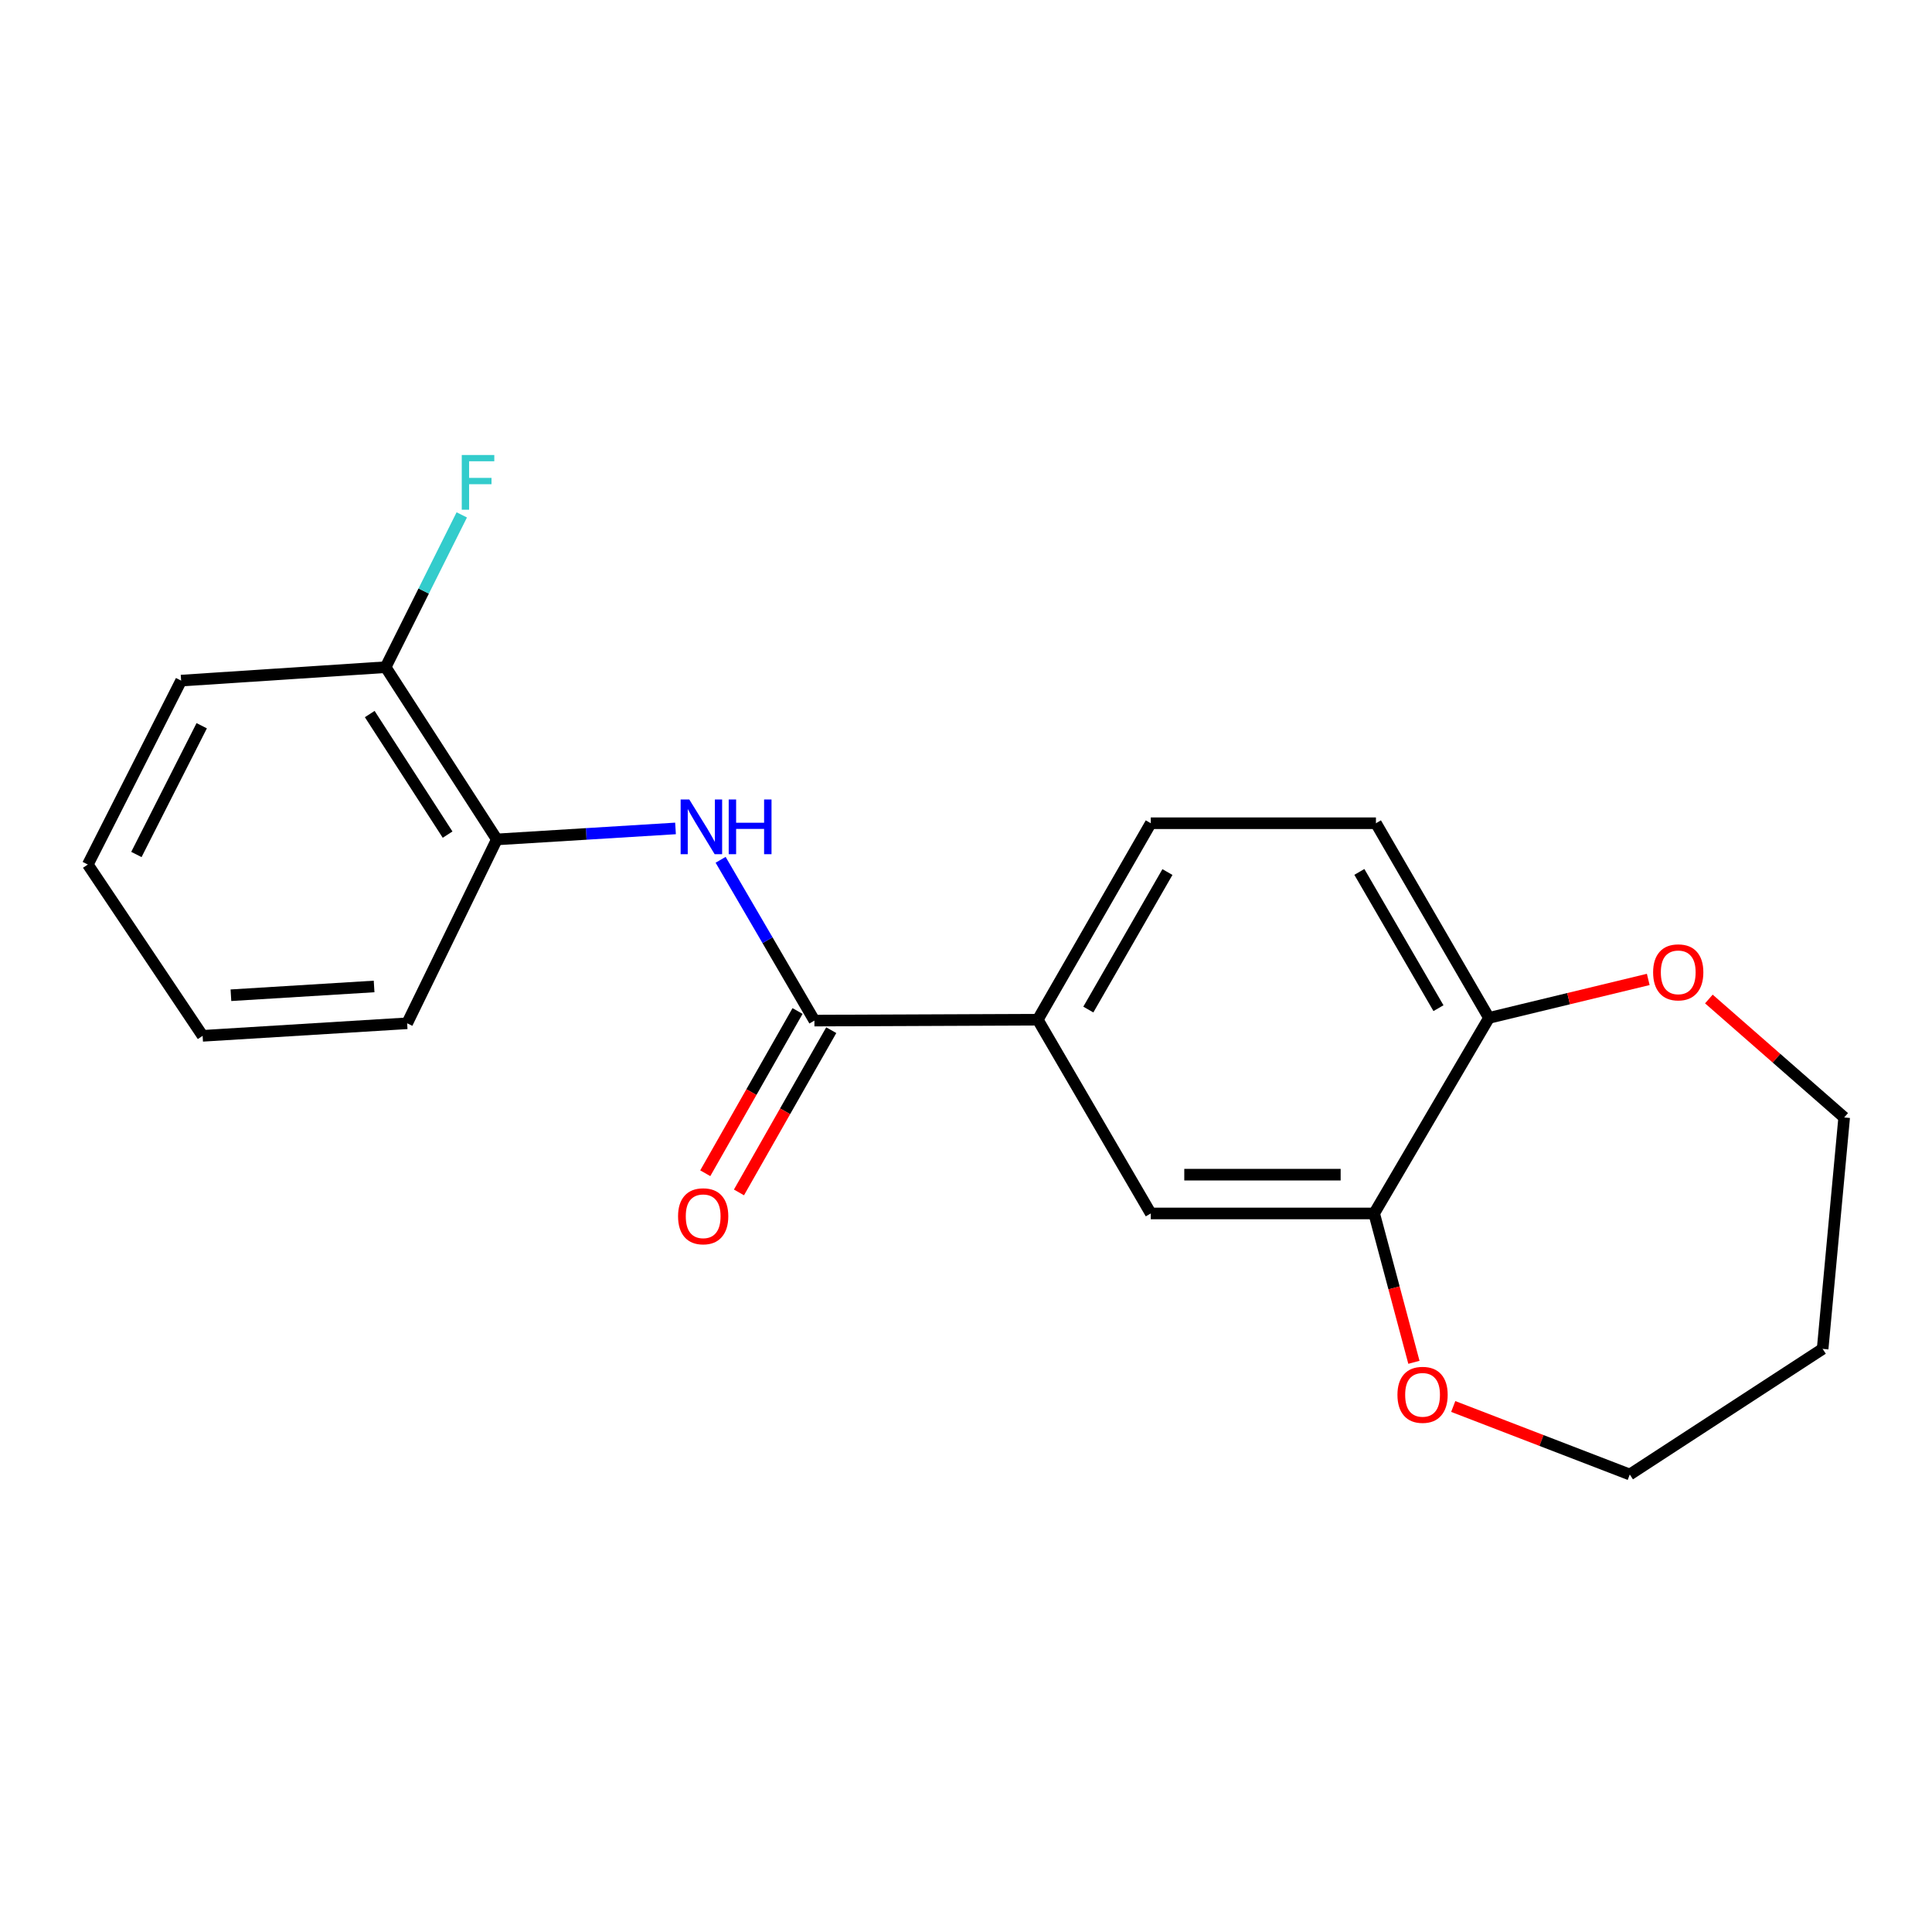 <?xml version='1.0' encoding='iso-8859-1'?>
<svg version='1.1' baseProfile='full'
              xmlns='http://www.w3.org/2000/svg'
                      xmlns:rdkit='http://www.rdkit.org/xml'
                      xmlns:xlink='http://www.w3.org/1999/xlink'
                  xml:space='preserve'
width='1000px' height='1000px' viewBox='0 0 1000 1000'>
<!-- END OF HEADER -->
<rect style='opacity:1.0;fill:#FFFFFF;stroke:none' width='1000' height='1000' x='0' y='0'> </rect>
<path class='bond-0' d='M 421.533,528.258 L 397.261,486.645' style='fill:none;fill-rule:evenodd;stroke:#000000;stroke-width:6px;stroke-linecap:butt;stroke-linejoin:miter;stroke-opacity:1' />
<path class='bond-0' d='M 397.261,486.645 L 372.989,445.032' style='fill:none;fill-rule:evenodd;stroke:#0000FF;stroke-width:6px;stroke-linecap:butt;stroke-linejoin:miter;stroke-opacity:1' />
<path class='bond-1' d='M 421.533,528.258 L 537.143,527.79' style='fill:none;fill-rule:evenodd;stroke:#000000;stroke-width:6px;stroke-linecap:butt;stroke-linejoin:miter;stroke-opacity:1' />
<path class='bond-7' d='M 412.81,523.296 L 388.925,565.282' style='fill:none;fill-rule:evenodd;stroke:#000000;stroke-width:6px;stroke-linecap:butt;stroke-linejoin:miter;stroke-opacity:1' />
<path class='bond-7' d='M 388.925,565.282 L 365.041,607.269' style='fill:none;fill-rule:evenodd;stroke:#FF0000;stroke-width:6px;stroke-linecap:butt;stroke-linejoin:miter;stroke-opacity:1' />
<path class='bond-7' d='M 430.256,533.22 L 406.371,575.207' style='fill:none;fill-rule:evenodd;stroke:#000000;stroke-width:6px;stroke-linecap:butt;stroke-linejoin:miter;stroke-opacity:1' />
<path class='bond-7' d='M 406.371,575.207 L 382.487,617.193' style='fill:none;fill-rule:evenodd;stroke:#FF0000;stroke-width:6px;stroke-linecap:butt;stroke-linejoin:miter;stroke-opacity:1' />
<path class='bond-3' d='M 349.645,428.793 L 303.408,431.637' style='fill:none;fill-rule:evenodd;stroke:#0000FF;stroke-width:6px;stroke-linecap:butt;stroke-linejoin:miter;stroke-opacity:1' />
<path class='bond-3' d='M 303.408,431.637 L 257.172,434.481' style='fill:none;fill-rule:evenodd;stroke:#000000;stroke-width:6px;stroke-linecap:butt;stroke-linejoin:miter;stroke-opacity:1' />
<path class='bond-4' d='M 537.143,527.79 L 595.639,628.079' style='fill:none;fill-rule:evenodd;stroke:#000000;stroke-width:6px;stroke-linecap:butt;stroke-linejoin:miter;stroke-opacity:1' />
<path class='bond-10' d='M 537.143,527.79 L 595.639,426.107' style='fill:none;fill-rule:evenodd;stroke:#000000;stroke-width:6px;stroke-linecap:butt;stroke-linejoin:miter;stroke-opacity:1' />
<path class='bond-10' d='M 563.315,522.546 L 604.262,451.368' style='fill:none;fill-rule:evenodd;stroke:#000000;stroke-width:6px;stroke-linecap:butt;stroke-linejoin:miter;stroke-opacity:1' />
<path class='bond-2' d='M 711.26,628.079 L 595.639,628.079' style='fill:none;fill-rule:evenodd;stroke:#000000;stroke-width:6px;stroke-linecap:butt;stroke-linejoin:miter;stroke-opacity:1' />
<path class='bond-2' d='M 693.917,608.008 L 612.982,608.008' style='fill:none;fill-rule:evenodd;stroke:#000000;stroke-width:6px;stroke-linecap:butt;stroke-linejoin:miter;stroke-opacity:1' />
<path class='bond-6' d='M 711.26,628.079 L 721.551,666.605' style='fill:none;fill-rule:evenodd;stroke:#000000;stroke-width:6px;stroke-linecap:butt;stroke-linejoin:miter;stroke-opacity:1' />
<path class='bond-6' d='M 721.551,666.605 L 731.842,705.131' style='fill:none;fill-rule:evenodd;stroke:#FF0000;stroke-width:6px;stroke-linecap:butt;stroke-linejoin:miter;stroke-opacity:1' />
<path class='bond-20' d='M 711.26,628.079 L 770.682,526.864' style='fill:none;fill-rule:evenodd;stroke:#000000;stroke-width:6px;stroke-linecap:butt;stroke-linejoin:miter;stroke-opacity:1' />
<path class='bond-9' d='M 257.172,434.481 L 199.601,345.332' style='fill:none;fill-rule:evenodd;stroke:#000000;stroke-width:6px;stroke-linecap:butt;stroke-linejoin:miter;stroke-opacity:1' />
<path class='bond-9' d='M 231.675,431.997 L 191.376,369.593' style='fill:none;fill-rule:evenodd;stroke:#000000;stroke-width:6px;stroke-linecap:butt;stroke-linejoin:miter;stroke-opacity:1' />
<path class='bond-16' d='M 257.172,434.481 L 210.741,529.652' style='fill:none;fill-rule:evenodd;stroke:#000000;stroke-width:6px;stroke-linecap:butt;stroke-linejoin:miter;stroke-opacity:1' />
<path class='bond-5' d='M 770.682,526.864 L 712.186,426.107' style='fill:none;fill-rule:evenodd;stroke:#000000;stroke-width:6px;stroke-linecap:butt;stroke-linejoin:miter;stroke-opacity:1' />
<path class='bond-5' d='M 744.55,521.828 L 703.602,451.298' style='fill:none;fill-rule:evenodd;stroke:#000000;stroke-width:6px;stroke-linecap:butt;stroke-linejoin:miter;stroke-opacity:1' />
<path class='bond-8' d='M 770.682,526.864 L 811.907,516.908' style='fill:none;fill-rule:evenodd;stroke:#000000;stroke-width:6px;stroke-linecap:butt;stroke-linejoin:miter;stroke-opacity:1' />
<path class='bond-8' d='M 811.907,516.908 L 853.132,506.951' style='fill:none;fill-rule:evenodd;stroke:#FF0000;stroke-width:6px;stroke-linecap:butt;stroke-linejoin:miter;stroke-opacity:1' />
<path class='bond-14' d='M 752.19,727.994 L 797.882,745.598' style='fill:none;fill-rule:evenodd;stroke:#FF0000;stroke-width:6px;stroke-linecap:butt;stroke-linejoin:miter;stroke-opacity:1' />
<path class='bond-14' d='M 797.882,745.598 L 843.574,763.203' style='fill:none;fill-rule:evenodd;stroke:#000000;stroke-width:6px;stroke-linecap:butt;stroke-linejoin:miter;stroke-opacity:1' />
<path class='bond-15' d='M 884.506,517.081 L 919.526,547.736' style='fill:none;fill-rule:evenodd;stroke:#FF0000;stroke-width:6px;stroke-linecap:butt;stroke-linejoin:miter;stroke-opacity:1' />
<path class='bond-15' d='M 919.526,547.736 L 954.545,578.392' style='fill:none;fill-rule:evenodd;stroke:#000000;stroke-width:6px;stroke-linecap:butt;stroke-linejoin:miter;stroke-opacity:1' />
<path class='bond-12' d='M 199.601,345.332 L 219.306,305.918' style='fill:none;fill-rule:evenodd;stroke:#000000;stroke-width:6px;stroke-linecap:butt;stroke-linejoin:miter;stroke-opacity:1' />
<path class='bond-12' d='M 219.306,305.918 L 239.011,266.504' style='fill:none;fill-rule:evenodd;stroke:#33CCCC;stroke-width:6px;stroke-linecap:butt;stroke-linejoin:miter;stroke-opacity:1' />
<path class='bond-17' d='M 199.601,345.332 L 93.748,352.279' style='fill:none;fill-rule:evenodd;stroke:#000000;stroke-width:6px;stroke-linecap:butt;stroke-linejoin:miter;stroke-opacity:1' />
<path class='bond-11' d='M 595.639,426.107 L 712.186,426.107' style='fill:none;fill-rule:evenodd;stroke:#000000;stroke-width:6px;stroke-linecap:butt;stroke-linejoin:miter;stroke-opacity:1' />
<path class='bond-13' d='M 943.395,698.183 L 843.574,763.203' style='fill:none;fill-rule:evenodd;stroke:#000000;stroke-width:6px;stroke-linecap:butt;stroke-linejoin:miter;stroke-opacity:1' />
<path class='bond-22' d='M 943.395,698.183 L 954.545,578.392' style='fill:none;fill-rule:evenodd;stroke:#000000;stroke-width:6px;stroke-linecap:butt;stroke-linejoin:miter;stroke-opacity:1' />
<path class='bond-18' d='M 210.741,529.652 L 104.876,536.142' style='fill:none;fill-rule:evenodd;stroke:#000000;stroke-width:6px;stroke-linecap:butt;stroke-linejoin:miter;stroke-opacity:1' />
<path class='bond-18' d='M 193.633,510.592 L 119.528,515.135' style='fill:none;fill-rule:evenodd;stroke:#000000;stroke-width:6px;stroke-linecap:butt;stroke-linejoin:miter;stroke-opacity:1' />
<path class='bond-21' d='M 93.748,352.279 L 45.455,447.483' style='fill:none;fill-rule:evenodd;stroke:#000000;stroke-width:6px;stroke-linecap:butt;stroke-linejoin:miter;stroke-opacity:1' />
<path class='bond-21' d='M 104.404,375.639 L 70.599,442.282' style='fill:none;fill-rule:evenodd;stroke:#000000;stroke-width:6px;stroke-linecap:butt;stroke-linejoin:miter;stroke-opacity:1' />
<path class='bond-19' d='M 104.876,536.142 L 45.455,447.483' style='fill:none;fill-rule:evenodd;stroke:#000000;stroke-width:6px;stroke-linecap:butt;stroke-linejoin:miter;stroke-opacity:1' />
<path  class='atom-1' d='M 356.776 413.809
L 366.056 428.809
Q 366.976 430.289, 368.456 432.969
Q 369.936 435.649, 370.016 435.809
L 370.016 413.809
L 373.776 413.809
L 373.776 442.129
L 369.896 442.129
L 359.936 425.729
Q 358.776 423.809, 357.536 421.609
Q 356.336 419.409, 355.976 418.729
L 355.976 442.129
L 352.296 442.129
L 352.296 413.809
L 356.776 413.809
' fill='#0000FF'/>
<path  class='atom-1' d='M 377.176 413.809
L 381.016 413.809
L 381.016 425.849
L 395.496 425.849
L 395.496 413.809
L 399.336 413.809
L 399.336 442.129
L 395.496 442.129
L 395.496 429.049
L 381.016 429.049
L 381.016 442.129
L 377.176 442.129
L 377.176 413.809
' fill='#0000FF'/>
<path  class='atom-7' d='M 723.316 721.958
Q 723.316 715.158, 726.676 711.358
Q 730.036 707.558, 736.316 707.558
Q 742.596 707.558, 745.956 711.358
Q 749.316 715.158, 749.316 721.958
Q 749.316 728.838, 745.916 732.758
Q 742.516 736.638, 736.316 736.638
Q 730.076 736.638, 726.676 732.758
Q 723.316 728.878, 723.316 721.958
M 736.316 733.438
Q 740.636 733.438, 742.956 730.558
Q 745.316 727.638, 745.316 721.958
Q 745.316 716.398, 742.956 713.598
Q 740.636 710.758, 736.316 710.758
Q 731.996 710.758, 729.636 713.558
Q 727.316 716.358, 727.316 721.958
Q 727.316 727.678, 729.636 730.558
Q 731.996 733.438, 736.316 733.438
' fill='#FF0000'/>
<path  class='atom-8' d='M 350.962 629.542
Q 350.962 622.742, 354.322 618.942
Q 357.682 615.142, 363.962 615.142
Q 370.242 615.142, 373.602 618.942
Q 376.962 622.742, 376.962 629.542
Q 376.962 636.422, 373.562 640.342
Q 370.162 644.222, 363.962 644.222
Q 357.722 644.222, 354.322 640.342
Q 350.962 636.462, 350.962 629.542
M 363.962 641.022
Q 368.282 641.022, 370.602 638.142
Q 372.962 635.222, 372.962 629.542
Q 372.962 623.982, 370.602 621.182
Q 368.282 618.342, 363.962 618.342
Q 359.642 618.342, 357.282 621.142
Q 354.962 623.942, 354.962 629.542
Q 354.962 635.262, 357.282 638.142
Q 359.642 641.022, 363.962 641.022
' fill='#FF0000'/>
<path  class='atom-9' d='M 855.652 503.283
Q 855.652 496.483, 859.012 492.683
Q 862.372 488.883, 868.652 488.883
Q 874.932 488.883, 878.292 492.683
Q 881.652 496.483, 881.652 503.283
Q 881.652 510.163, 878.252 514.083
Q 874.852 517.963, 868.652 517.963
Q 862.412 517.963, 859.012 514.083
Q 855.652 510.203, 855.652 503.283
M 868.652 514.763
Q 872.972 514.763, 875.292 511.883
Q 877.652 508.963, 877.652 503.283
Q 877.652 497.723, 875.292 494.923
Q 872.972 492.083, 868.652 492.083
Q 864.332 492.083, 861.972 494.883
Q 859.652 497.683, 859.652 503.283
Q 859.652 509.003, 861.972 511.883
Q 864.332 514.763, 868.652 514.763
' fill='#FF0000'/>
<path  class='atom-13' d='M 239.006 235.51
L 255.846 235.51
L 255.846 238.75
L 242.806 238.75
L 242.806 247.35
L 254.406 247.35
L 254.406 250.63
L 242.806 250.63
L 242.806 263.83
L 239.006 263.83
L 239.006 235.51
' fill='#33CCCC'/>
</svg>
